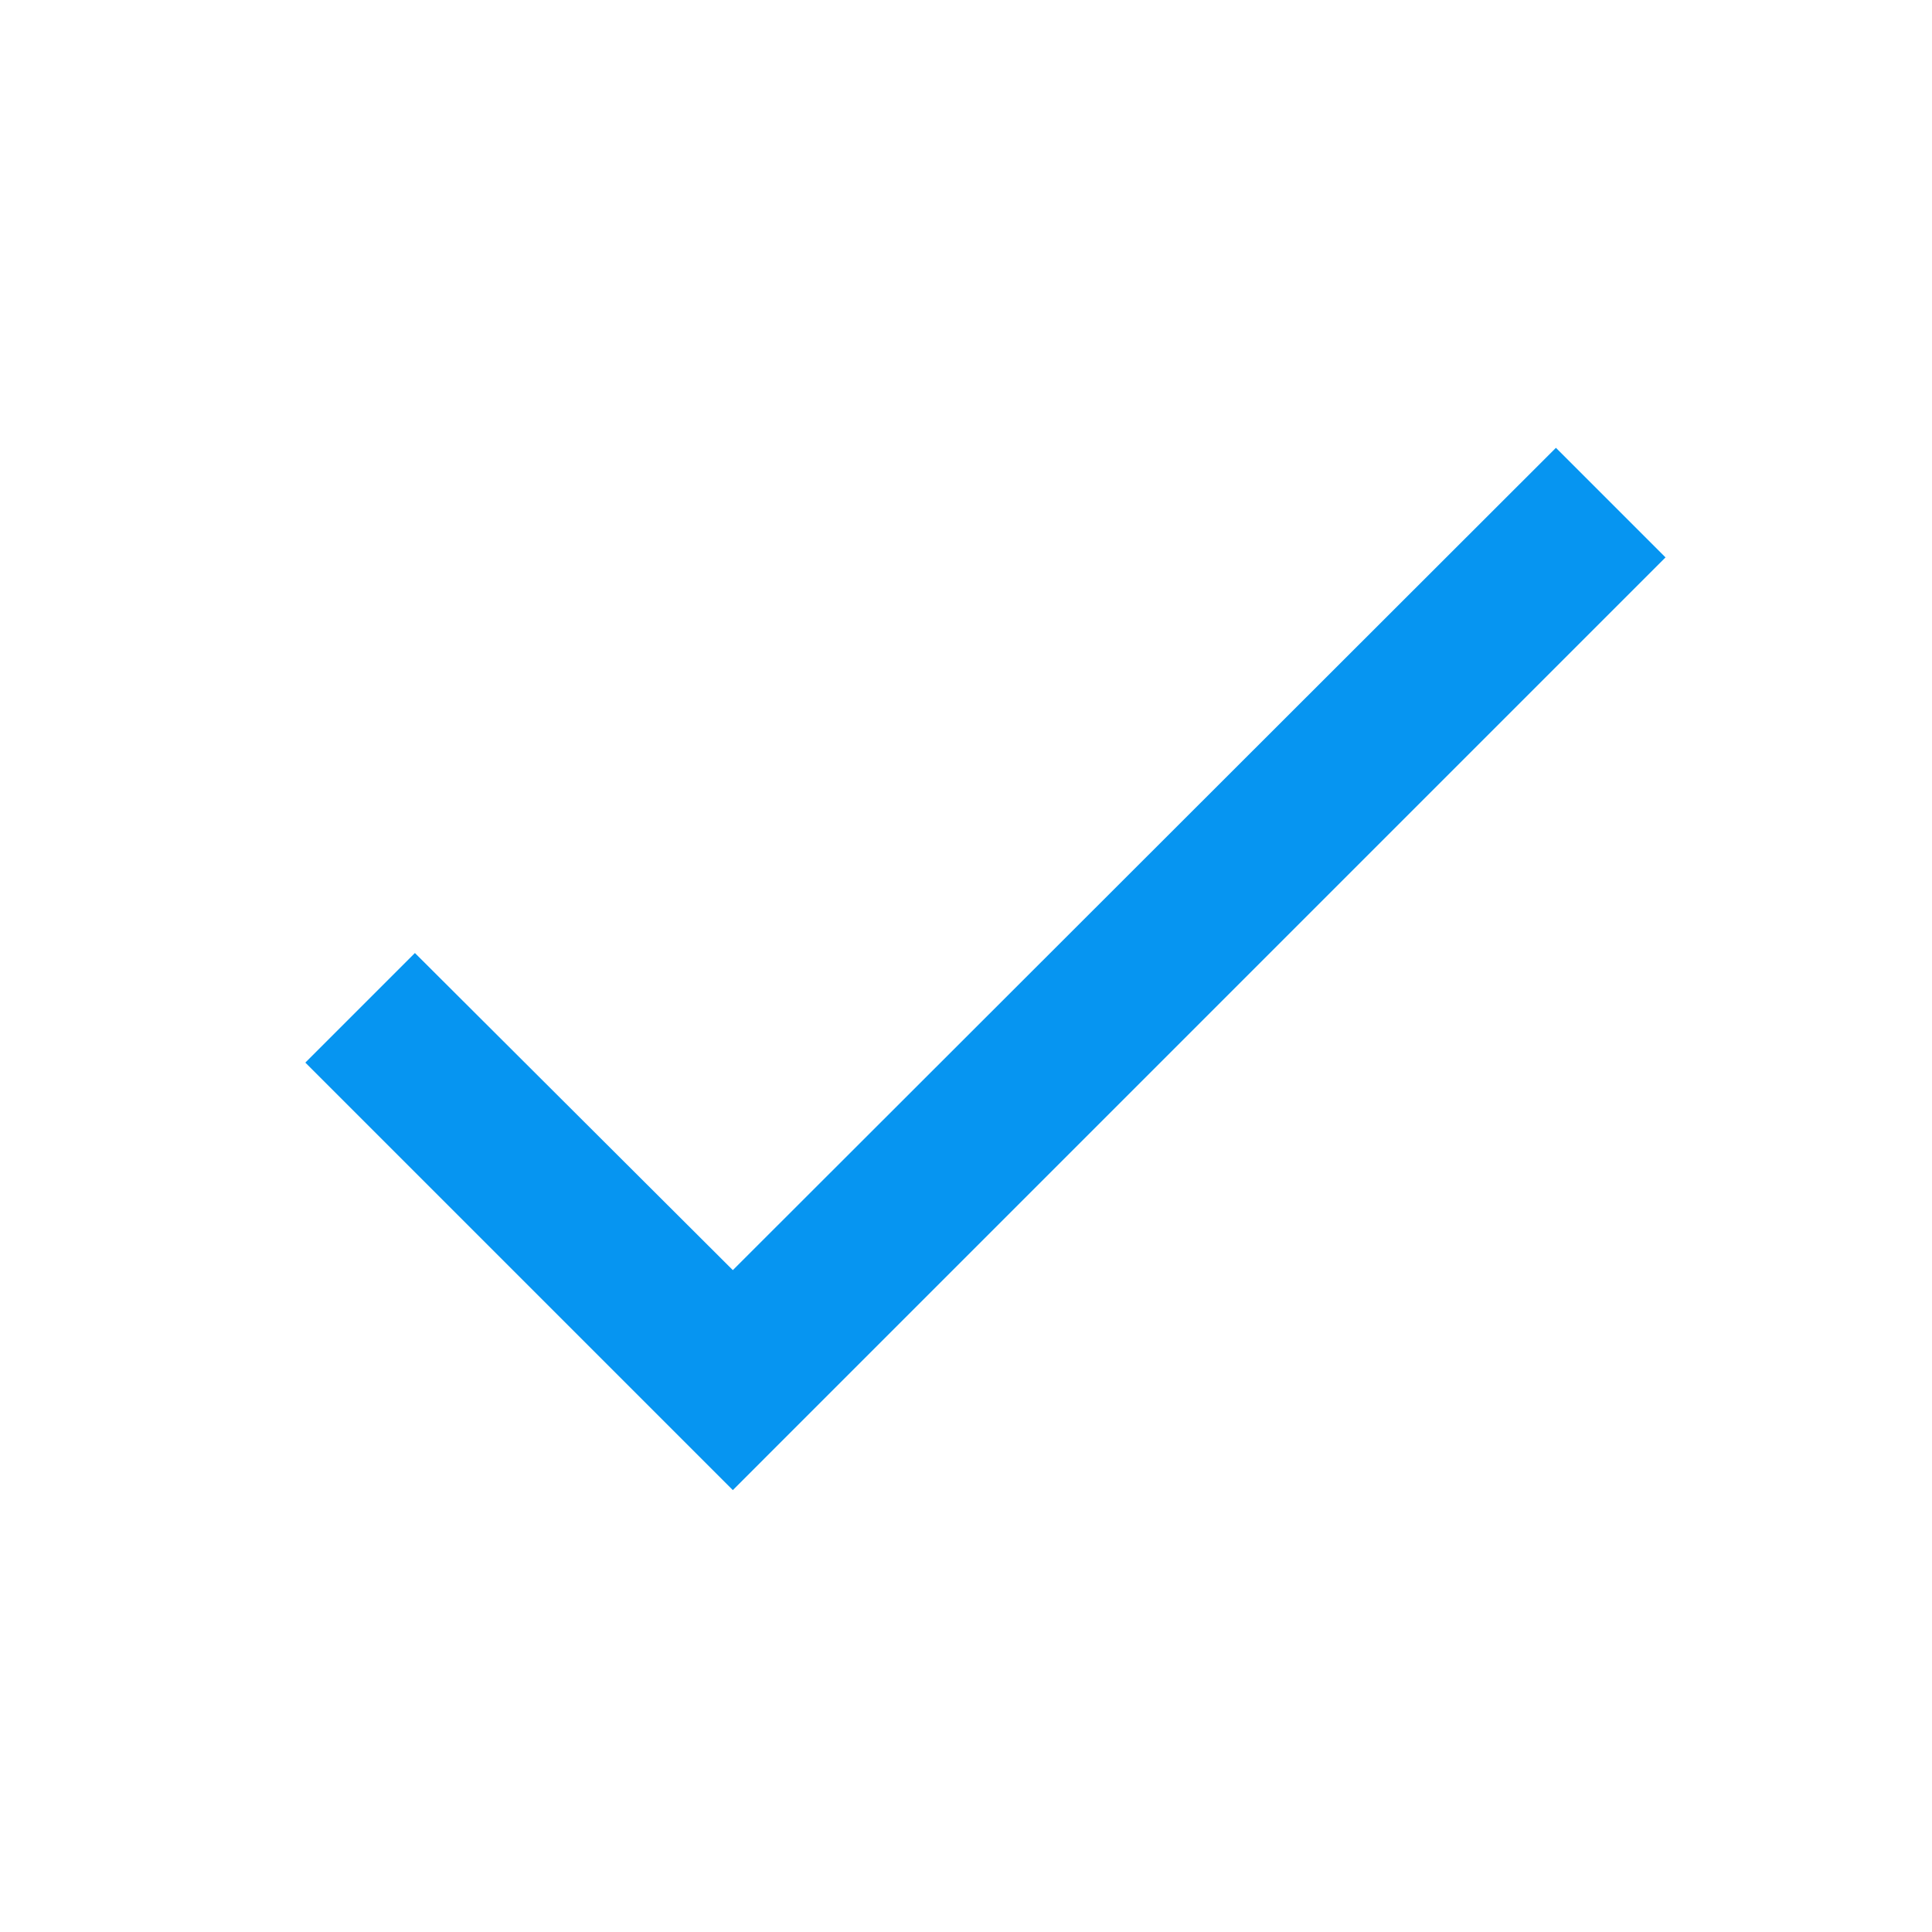 <svg width="29" height="29" viewBox="0 0 29 29" fill="none" xmlns="http://www.w3.org/2000/svg">
<path d="M25 8.367L11 22.367L4.583 15.95L6.228 14.305L11 19.065L23.355 6.722L25 8.367Z" fill="#0695F1"/>
</svg>
